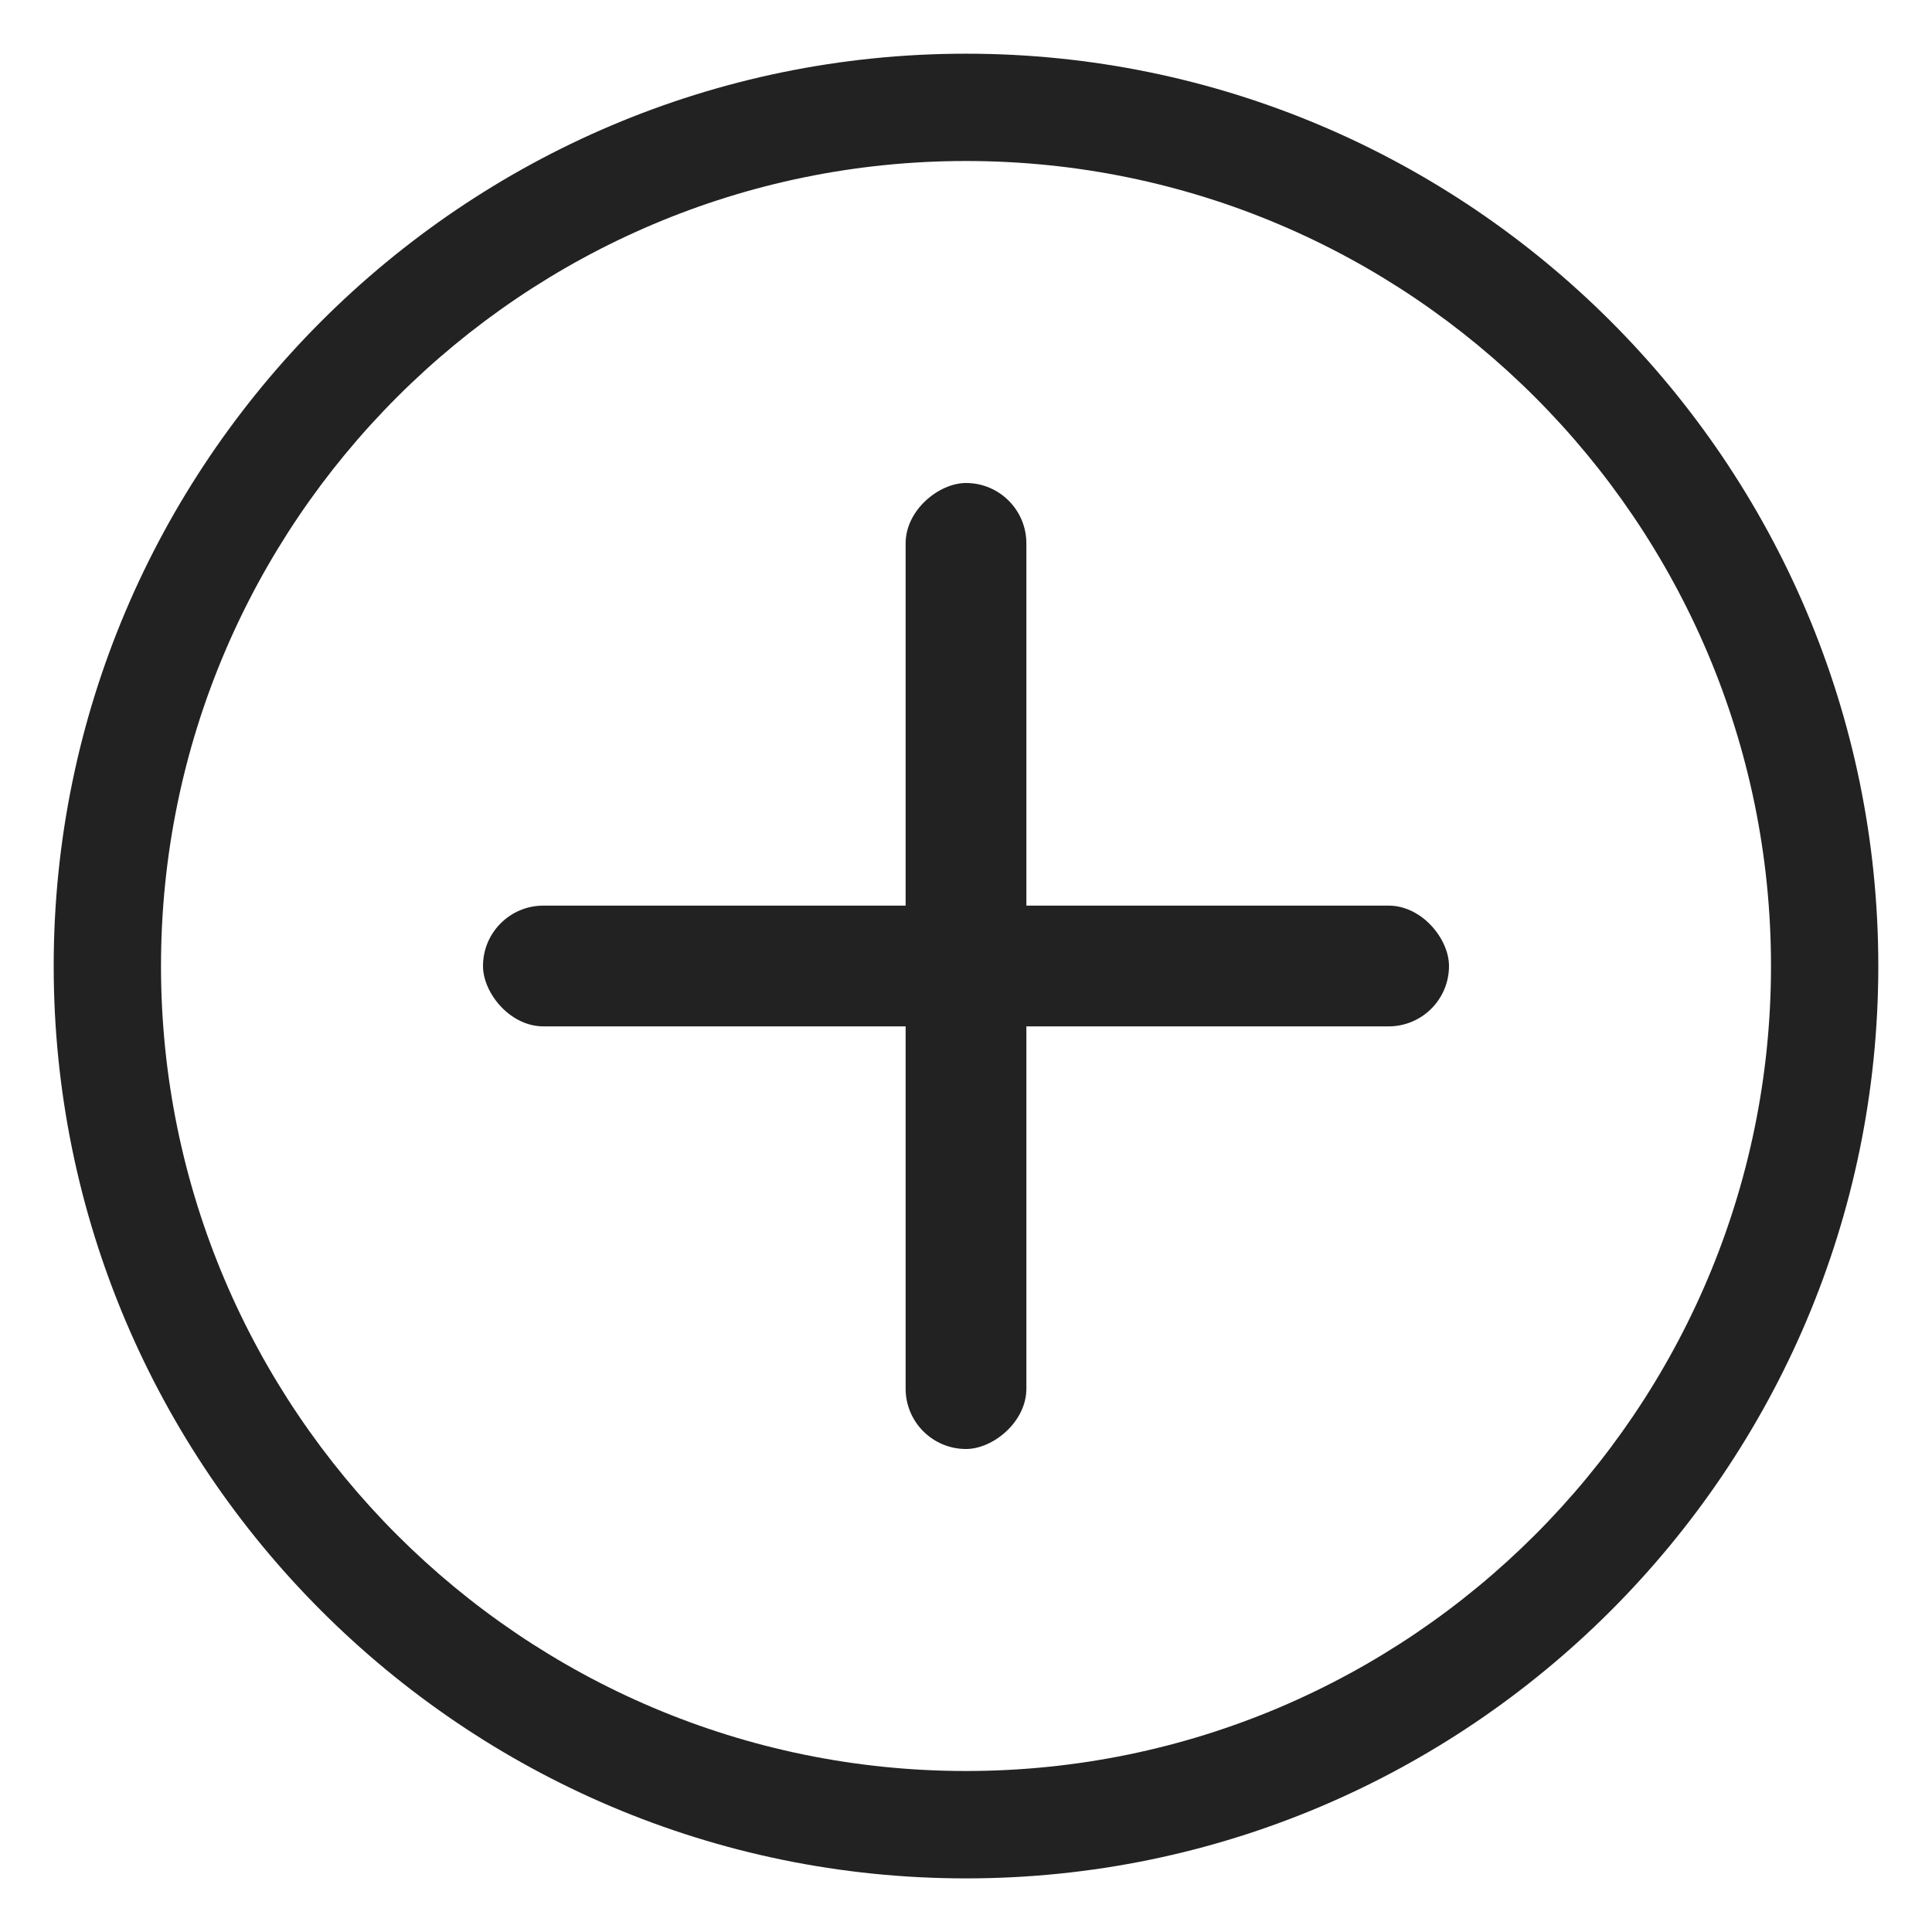 <svg width="24" height="24" viewBox="0 0 24 24" fill="none" xmlns="http://www.w3.org/2000/svg">
<g clip-path="url(#clip0_519_733)">
<path d="M12 0.667C5.753 0.667 0.667 5.754 0.667 12C0.667 18.247 5.753 23.334 12 23.334C18.247 23.334 23.333 18.247 23.333 12C23.333 5.754 18.247 0.667 12 0.667ZM12 22C6.487 22 2 17.514 2 12C2 6.487 6.487 2 12 2C17.513 2 22 6.487 22 12C22 17.514 17.513 22 12 22Z" fill="#222222"/>
<rect x="6" y="11.25" width="12" height="1.5" rx="0.75" fill="#222222"/>
<rect x="11.25" y="18" width="12" height="1.5" rx="0.75" transform="rotate(-90 11.25 18)" fill="#222222"/>
</g>
<defs>
<clipPath id="clip0_519_733">
<rect width="24" height="24" fill="white"/>
</clipPath>
</defs>
</svg>
